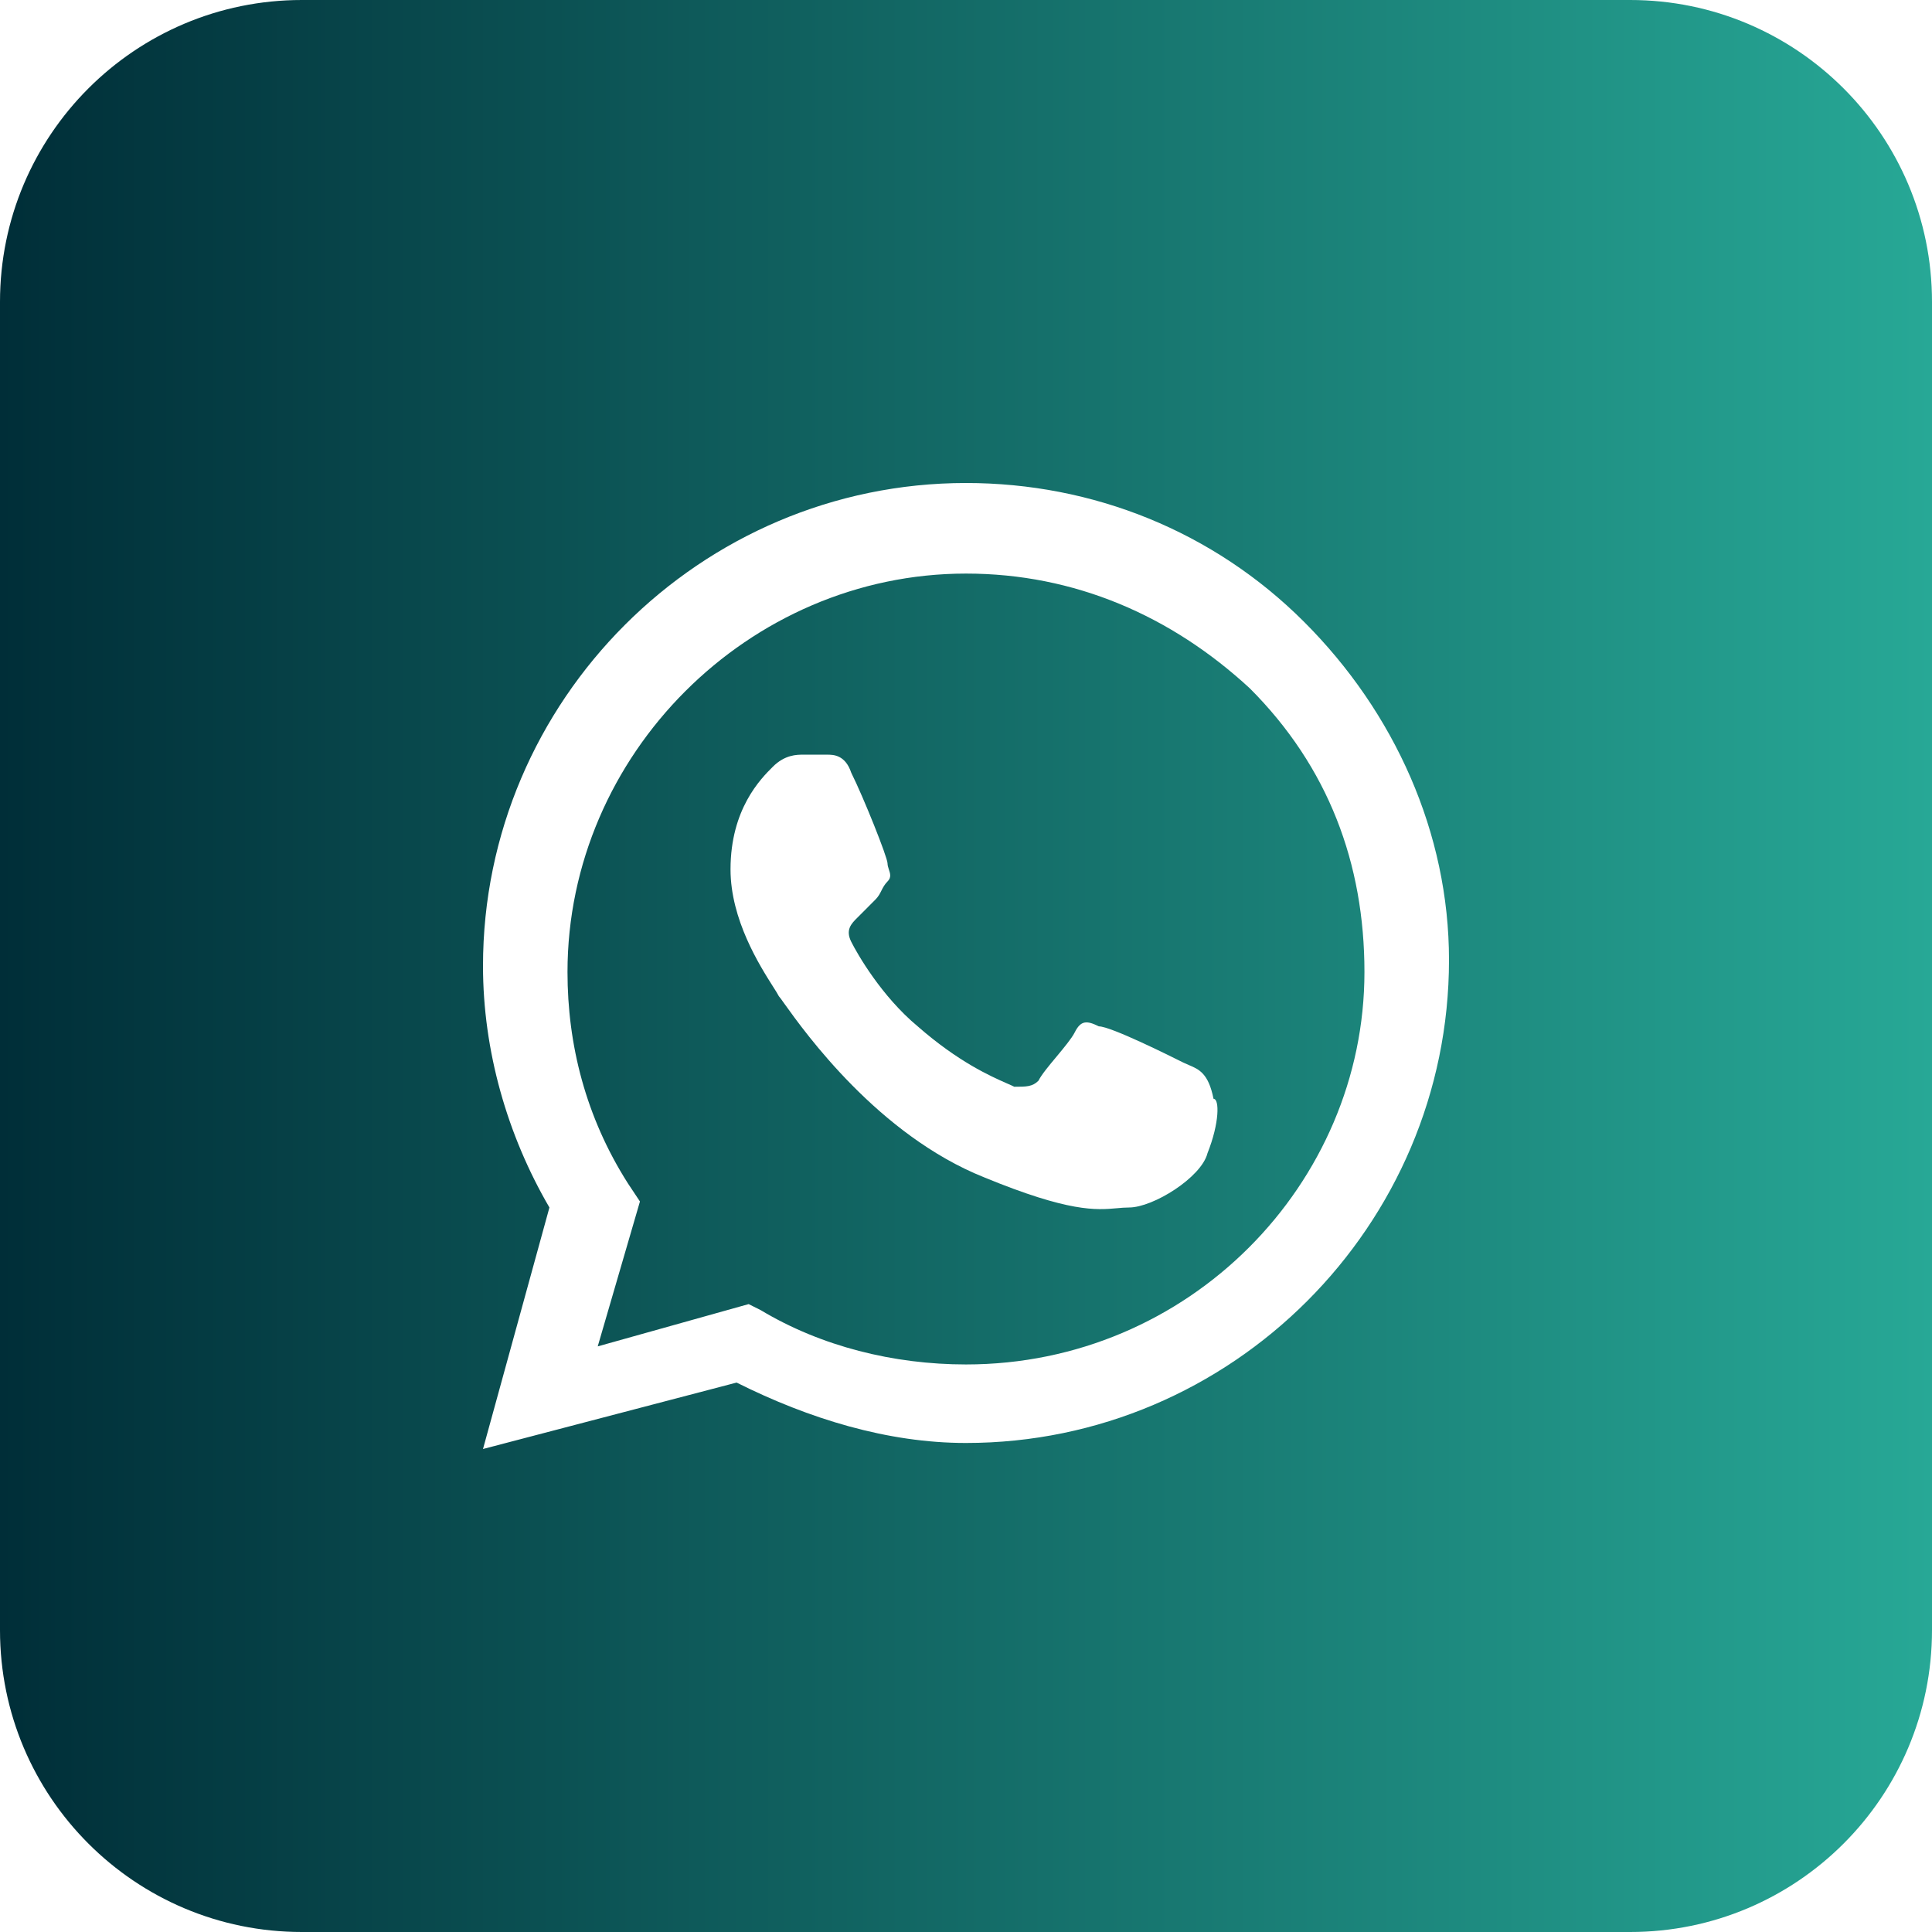 <svg width="34" height="34" viewBox="0 0 34 34" fill="none" xmlns="http://www.w3.org/2000/svg">
<path fill-rule="evenodd" clip-rule="evenodd" d="M13.387 23.056C14.45 23.694 15.725 24.012 17 24.012C20.931 24.012 24.012 20.825 24.012 17.106C24.012 15.194 23.375 13.494 21.994 12.113C20.613 10.838 18.913 10.094 17 10.094C13.175 10.094 9.987 13.281 9.987 17.106C9.987 18.381 10.306 19.656 11.05 20.825L11.262 21.144L10.519 23.694L13.175 22.95L13.387 23.056ZM19.337 18.062C19.55 18.062 20.613 18.594 20.825 18.7C20.858 18.716 20.891 18.73 20.924 18.744C21.101 18.819 21.267 18.889 21.356 19.337C21.462 19.337 21.462 19.762 21.25 20.294C21.144 20.719 20.294 21.25 19.869 21.25C19.797 21.25 19.728 21.256 19.654 21.263C19.293 21.295 18.819 21.337 17.319 20.719C15.457 19.974 14.166 18.169 13.803 17.662C13.752 17.59 13.719 17.544 13.706 17.531C13.688 17.495 13.652 17.437 13.603 17.361C13.368 16.99 12.856 16.182 12.856 15.3C12.856 14.238 13.387 13.706 13.6 13.494C13.812 13.281 14.025 13.281 14.131 13.281H14.556C14.662 13.281 14.875 13.281 14.981 13.6C15.194 14.025 15.619 15.088 15.619 15.194C15.619 15.229 15.631 15.265 15.642 15.3C15.666 15.371 15.69 15.442 15.619 15.512C15.566 15.566 15.539 15.619 15.512 15.672C15.486 15.725 15.459 15.778 15.406 15.831L15.088 16.15C14.981 16.256 14.875 16.363 14.981 16.575C15.088 16.788 15.512 17.531 16.15 18.062C16.867 18.69 17.433 18.939 17.72 19.066C17.773 19.089 17.817 19.108 17.85 19.125C18.062 19.125 18.169 19.125 18.275 19.019C18.328 18.913 18.461 18.753 18.594 18.594C18.727 18.434 18.859 18.275 18.913 18.169C19.019 17.956 19.125 17.956 19.337 18.062Z" fill="url(#paint0_linear_297_5402)"/>
<path fill-rule="evenodd" clip-rule="evenodd" d="M0 5.312C0 2.378 2.378 0 5.312 0H28.688C31.622 0 34 2.378 34 5.312V28.688C34 31.622 31.622 34 28.688 34H5.312C2.378 34 0 31.622 0 28.688V5.312ZM17 8.5C19.231 8.5 21.356 9.35 22.95 10.944C24.544 12.537 25.5 14.662 25.5 16.894C25.5 21.569 21.675 25.394 17 25.394C15.619 25.394 14.238 24.969 12.963 24.331L8.5 25.5L9.669 21.25C8.925 19.975 8.5 18.488 8.5 17C8.5 12.325 12.325 8.5 17 8.5Z" fill="url(#paint1_linear_297_5402)"/>
<defs>
<linearGradient id="paint0_linear_297_5402" x1="0" y1="17" x2="34" y2="17" gradientUnits="userSpaceOnUse">
<stop stop-color="#002E38"/>
<stop offset="1" stop-color="#27A896"/>
</linearGradient>
<linearGradient id="paint1_linear_297_5402" x1="0" y1="17" x2="34" y2="17" gradientUnits="userSpaceOnUse">
<stop stop-color="#002E38"/>
<stop offset="1" stop-color="#27A896"/>
</linearGradient>
</defs>
</svg>
